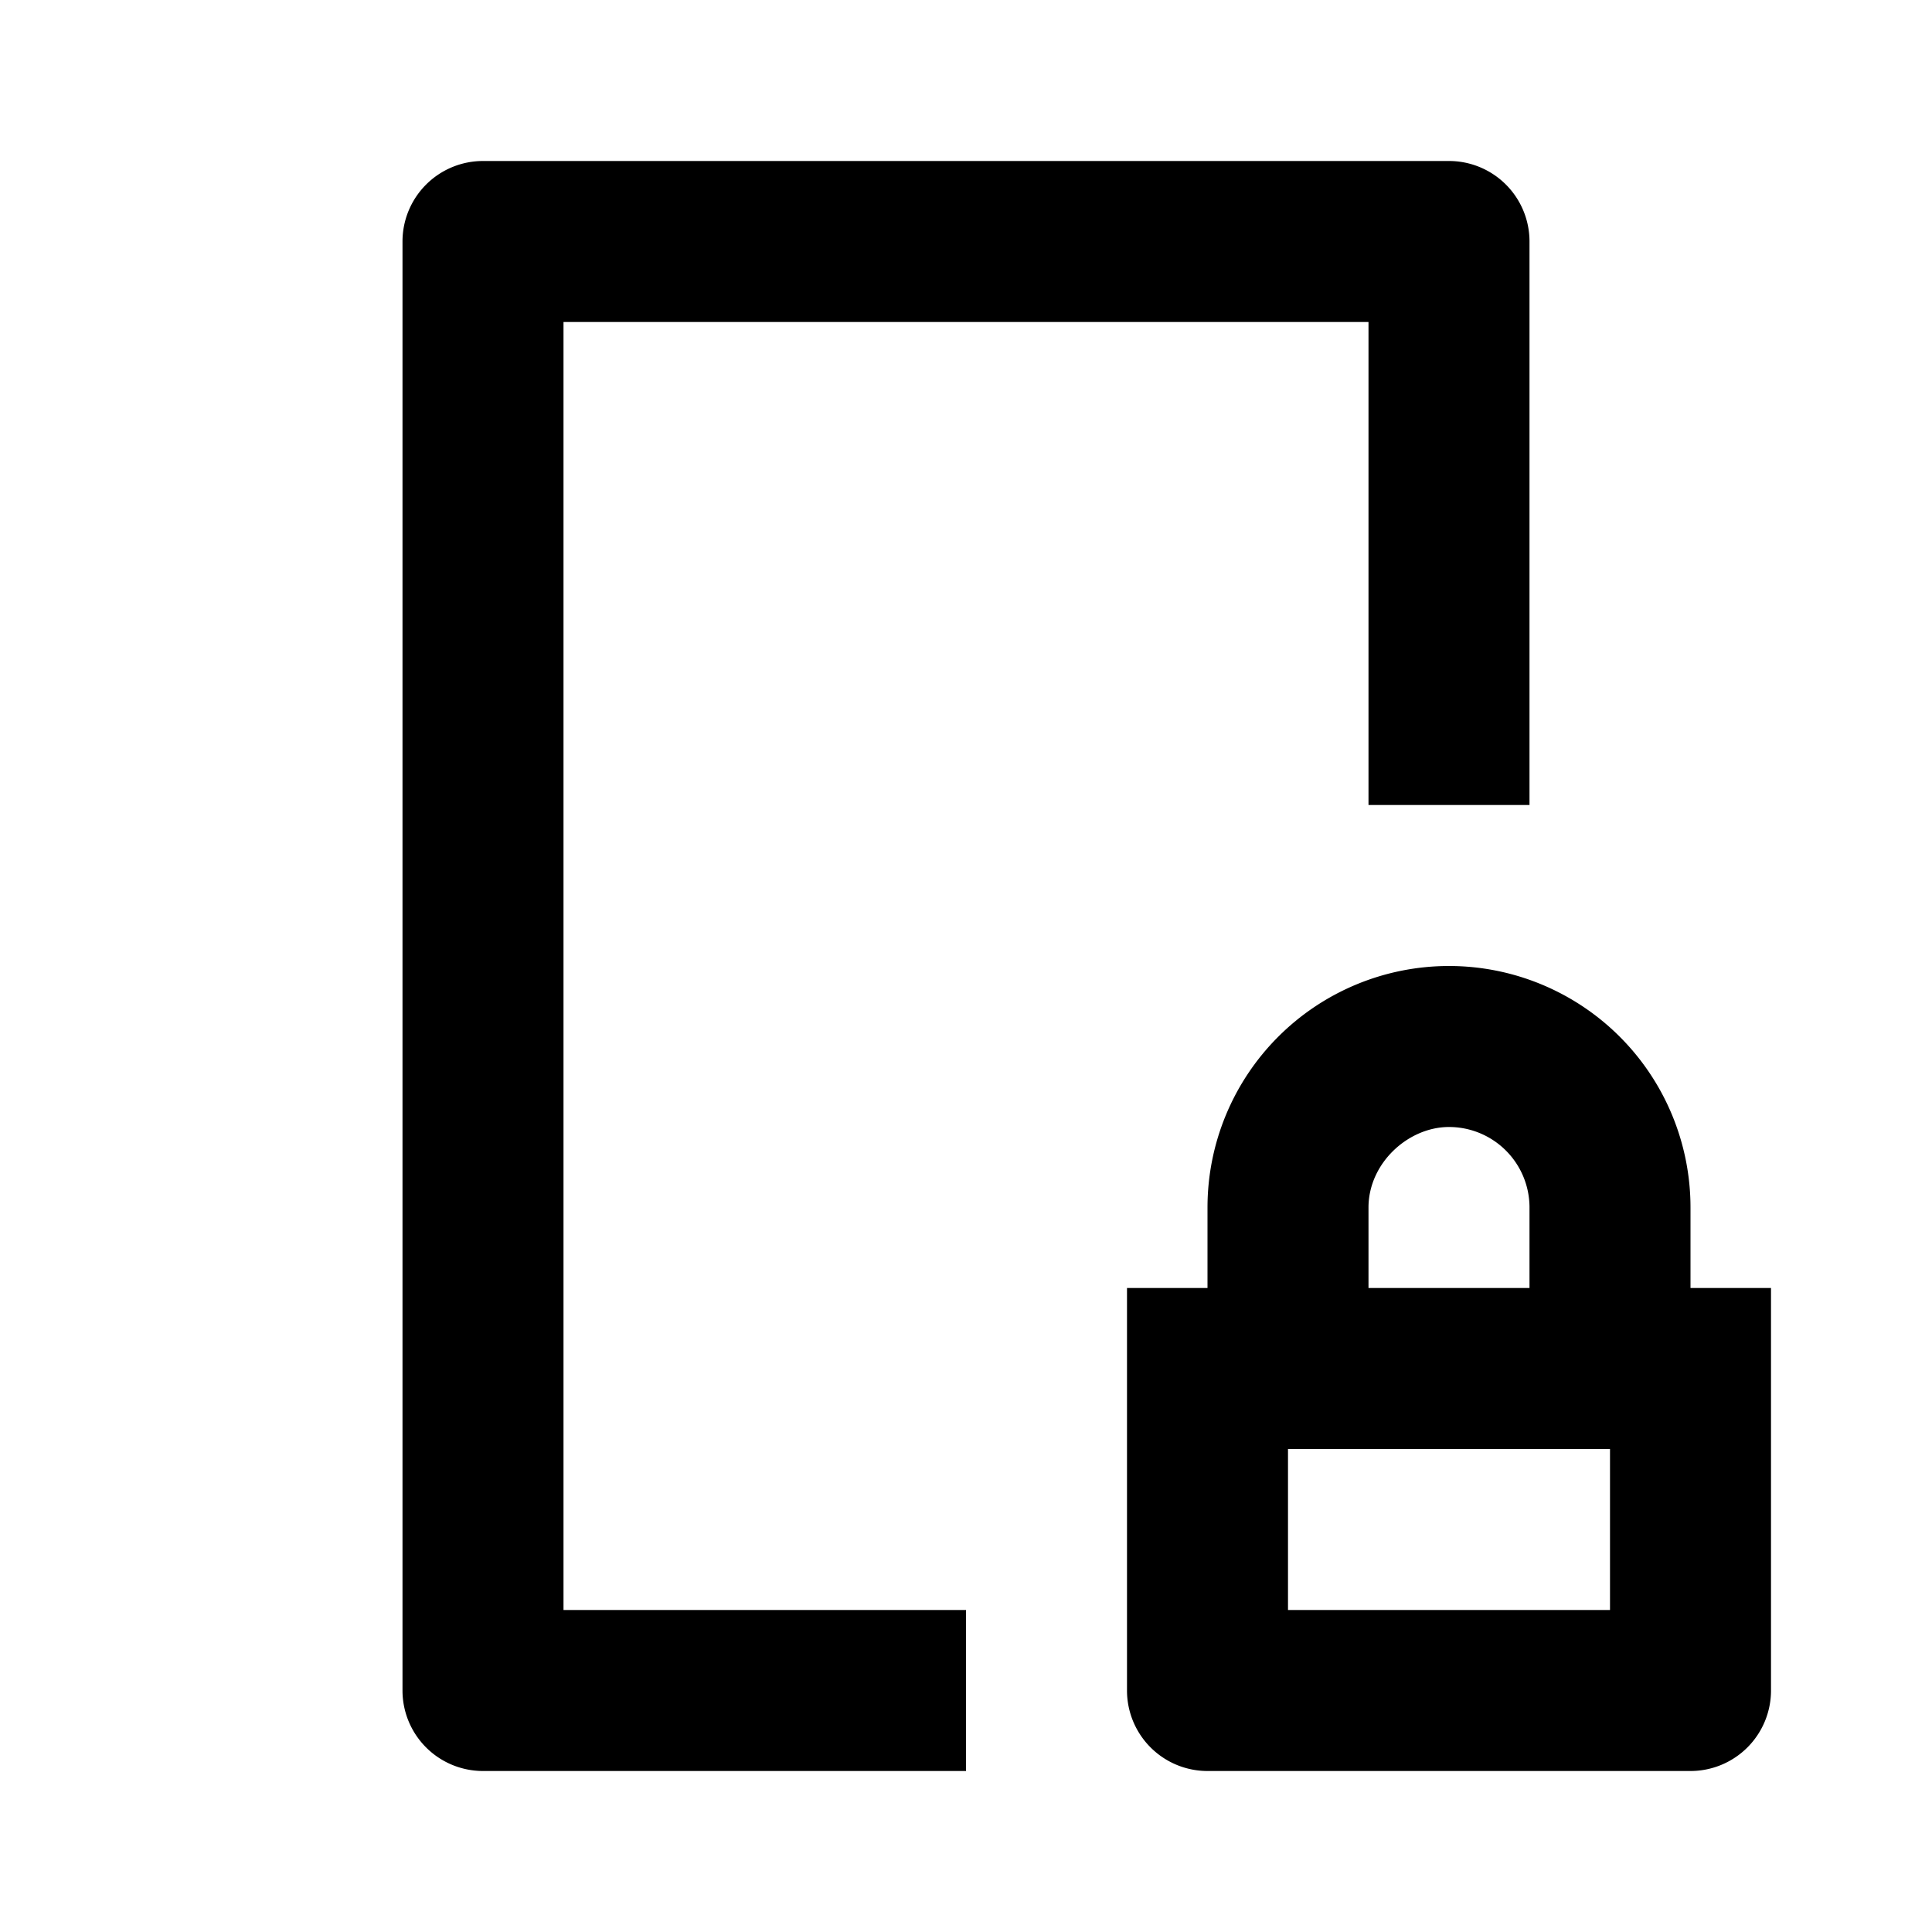 <svg xmlns="http://www.w3.org/2000/svg" viewBox="0 0 24 24">
    <g>
        <path fill="none" d="M0 0h24v24H0z"/>
        <path d="M18 2a1 1 0 0 1 1 1v7h-2V4H7v16h5v2H6a1 1 0 0 1-1-1V3a1 1 0 0 1 1-1h12zm0 10a3 3 0 0 1 3 3v1h1v5a1 1 0 0 1-1 1h-6a1 1 0 0 1-1-1v-5h1v-1a3 3 0 0 1 3-3zm2 6h-4v2h4v-2zm-2-4c-.508 0-1 .45-1 1v1h2v-1a1 1 0 0 0-1-1z"/>
    </g>
</svg>
